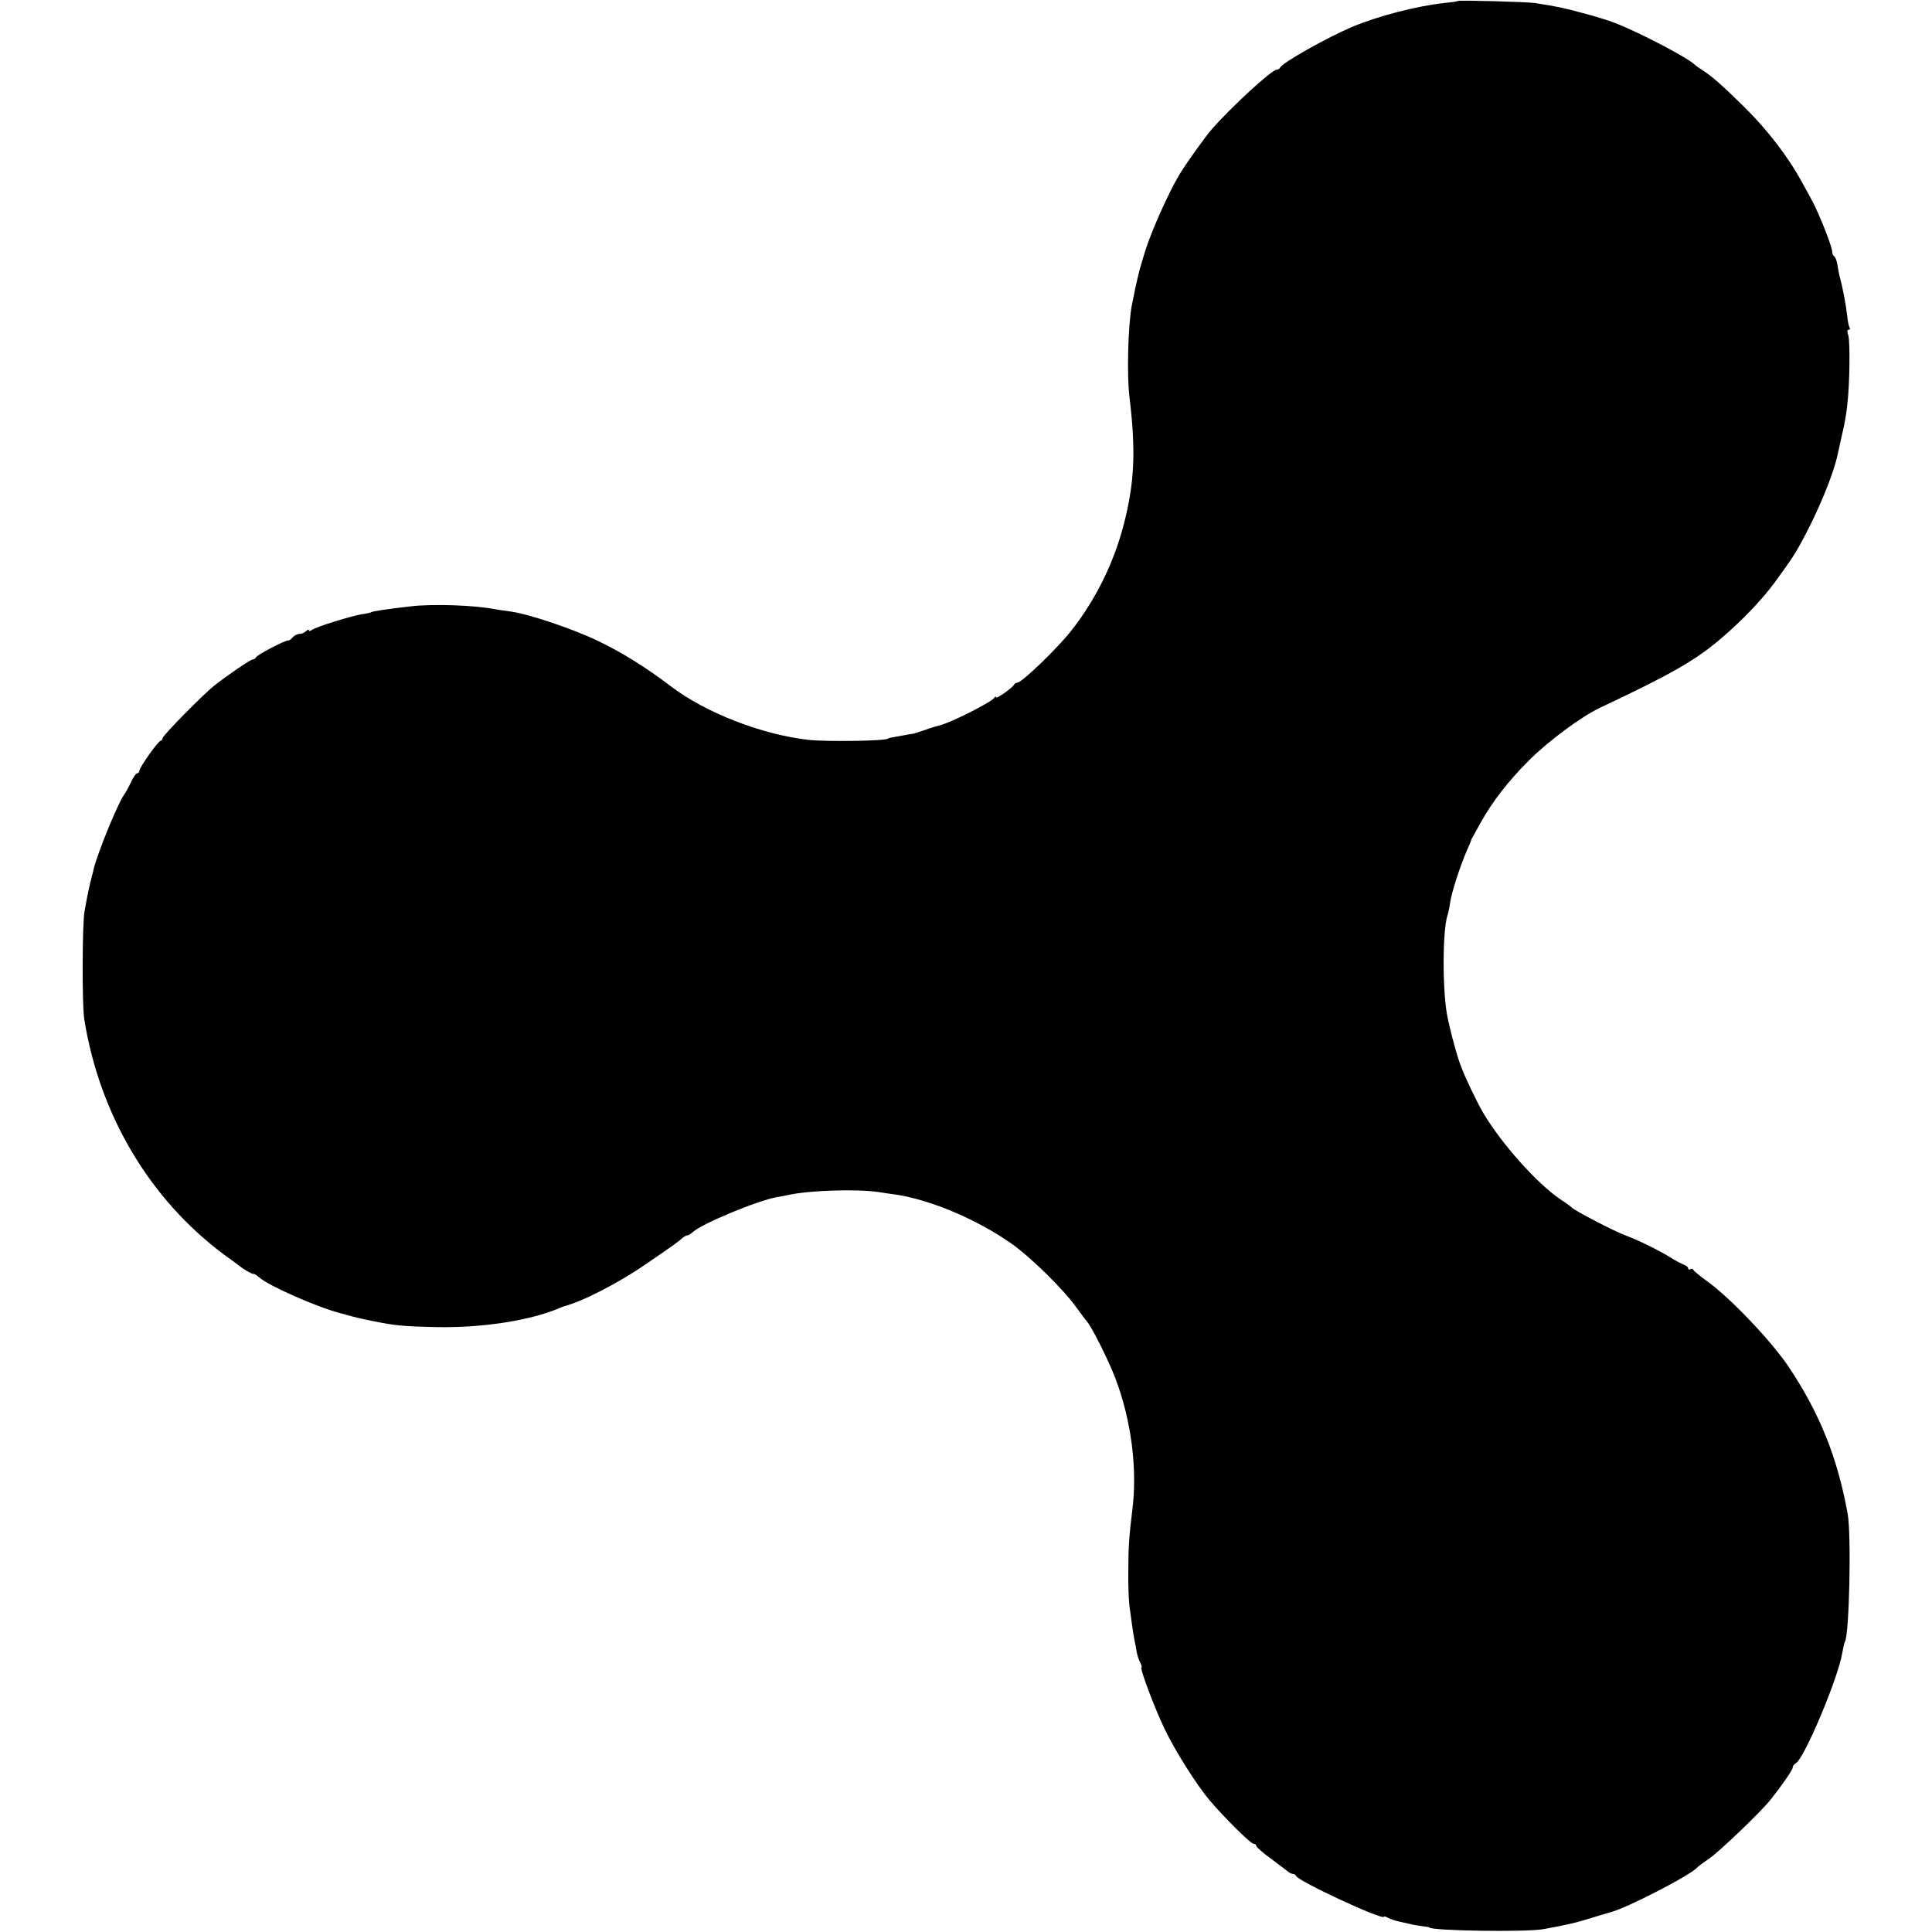 <svg version="1" xmlns="http://www.w3.org/2000/svg" width="1109.333" height="1109.333" viewBox="0 0 832 832"><path d="M627.9.4c-.2.2-2.9.6-5.9.9-11.5 1.2-28.3 5.5-39.5 10.2-11.1 4.7-30.5 15.6-31.3 17.7-.2.4-.8.8-1.4.8-2.1 0-19.7 16.2-27.9 25.6-3 3.4-11.6 15.5-14.2 19.9-4.6 7.8-11.8 23.9-14.5 32.5-2.6 8.3-3.5 11.9-5.7 23-1.7 8.5-2.3 30.2-1.1 40 2.8 23.3 2.2 36.9-2.5 55-4.3 16.5-12 32.1-22.4 45.4-6 7.7-21.5 22.6-23.4 22.6-.5 0-1.1.3-1.3.7-.5 1.3-7.8 6.5-7.8 5.6 0-.4-.4-.4-.8.2-1.4 2-19.5 11.1-23.7 11.9-1.1.3-3.9 1.1-6.3 2-2.3.8-4.6 1.5-5 1.6-.4 0-2 .3-3.7.6-1.6.3-3.9.7-5 .9-1.1.2-2 .4-2 .5 0 1.1-26.4 1.5-34.5.6-20.1-2.3-44.1-11.7-58.9-22.9-10.9-8.3-21-14.6-31.6-19.7-10.6-5.1-29.2-11.4-37.2-12.6-2.6-.3-5.7-.8-6.8-1-9-1.8-27.1-2.4-36.5-1.3-11.2 1.3-16.5 2.1-17.3 2.6-.4.2-2.1.6-3.8.8-4.1.6-20.1 5.5-21.6 6.8-.7.5-1.3.6-1.3.1 0-.4-.5-.3-1.2.4s-2 1.2-2.9 1.2c-.9 0-2.2.7-2.9 1.5-.6.8-1.5 1.4-1.8 1.3-1.1-.3-13.7 6.3-14 7.3-.2.5-.8.9-1.4.9-.9 0-10.6 6.6-16.2 11C88 298.5 70 316.8 70 317.9c0 .6-.4 1.1-.8 1.1-1 0-9.2 11.5-9.2 13 0 .5-.4 1-.9 1s-1.7 1.7-2.6 3.7c-1 2.1-2.3 4.5-2.9 5.3-2.5 3.1-11.4 24.8-13.2 32-.2.8-.8 3.5-1.5 6-.6 2.5-1.2 5.4-1.4 6.5-.2 1.1-.7 3.8-1.1 6-1 5.2-1.1 40.7-.1 46.5 6.6 41.2 28.3 77.6 60.2 101.3 2.8 2 5.5 4 6 4.4 2.3 1.9 6 4 6.6 3.9.4-.1 1.5.6 2.5 1.5 4.1 3.6 24.6 12.7 34.9 15.4 8 2.2 7.3 2 13.5 3.3 10.3 2.1 13.5 2.4 28 2.7 19.6.4 40.3-2.8 53-8.2.8-.3 1.7-.7 2-.8 7.7-1.9 23.7-10.2 35-18 12.7-8.7 14.3-9.9 15.8-11.3.7-.6 1.7-1.2 2.2-1.2.5 0 1.5-.6 2.2-1.3 3.8-3.6 27.7-13.6 36.5-15.2 1.5-.2 3.9-.7 5.3-1 9.1-1.9 28.8-2.5 38-1.2 2.5.4 5.9.9 7.6 1.1 15.3 2.3 35.3 10.8 50.2 21.3 8.3 5.9 22.5 19.9 27.7 27.3 2.2 3 4.2 5.7 4.5 6 1.8 1.7 9.5 17 12.3 24.5 6.9 18.1 9.6 39.2 7.3 57-1.4 11.4-1.7 16.1-1.7 26.3-.1 5.9.2 12.6.5 14.9.3 2.4.8 6 1.1 8 .3 2.1.7 4.9 1 6.3.3 1.4.8 3.8 1 5.4.3 1.6 1 3.7 1.6 4.7.5 1.1.7 1.9.5 1.9-1 0 5.5 17.3 9.9 26.5 4.5 9.4 13.8 24.2 19.6 31 6.4 7.5 17.5 18.5 18.7 18.5.7 0 1.2.4 1.2.9s2.8 3 6.3 5.5c3.4 2.5 6.7 5.1 7.4 5.6.7.6 1.6 1 2.2 1 .5 0 1.1.4 1.3.9.8 2.2 37.8 19.4 37.8 17.5 0-.3.8 0 1.8.5 1.1.6 3 1.2 4.3 1.5 1.3.3 3.5.8 4.9 1.1 1.4.4 3.9.8 5.5 1 1.7.2 3 .4 3 .5 0 1.5 41.5 2.1 49 .8 9.5-1.7 14.4-2.8 21-4.9 3.9-1.2 7.5-2.3 8-2.4 6.7-1.6 35-16.2 37.5-19.4.3-.3 2.5-2 4.9-3.6 4.3-2.9 22.4-20.2 26.6-25.5 4.7-5.9 9.5-12.8 9.5-13.8 0-.6.6-1.5 1.4-1.9 3.7-2.2 18.3-36.9 20-47.7.4-2.1.8-4.2 1.1-4.6 1.9-3.1 2.8-45.9 1.2-55-4.4-24.3-12-43.3-25.5-63.5-7.4-11-24.9-29.4-34.7-36.5-3.3-2.4-6.2-4.7-6.3-5.2-.2-.4-.8-.6-1.3-.2-.5.3-.9.1-.9-.4s-.8-1.2-1.7-1.5c-1-.4-3.6-1.7-5.8-3.1-5.3-3.3-13.9-7.5-19.8-9.7-4.8-1.8-21.7-10.6-22.7-11.8-.3-.3-2.5-2-5-3.6-10.1-6.8-25.5-24.1-33.3-37.3-2.8-4.8-7.9-15.5-9.2-19.2-.1-.3-.5-1.2-.8-2-.7-1.7-3.5-11.6-4.2-14.9-.3-1.1-.7-3.1-1-4.4-2.4-10.5-2.4-38.1-.1-44.7.3-.8.8-3.2 1.1-5.4.6-4.2 4.3-15.7 7.1-22.1 1-2.2 1.8-4.2 1.9-4.5 0-.3.3-1 .7-1.5.3-.6 1.8-3.3 3.3-6 5.1-9.2 11.8-17.9 20.9-27 8.5-8.5 22.6-18.9 30.6-22.7 30.6-14.4 41.1-20.4 52.1-29.8 9.1-7.7 18-17.1 23.1-24.1 7-9.6 8.6-12 11-16.4 7.5-13.5 14.5-30.3 16.3-39.4l1.8-8.1c.9-3.6 1.9-9.2 2.2-12.5 1.1-9 1.3-27.7.4-30.3-.5-1.4-.5-2.2.2-2.2.6 0 .7-.5.4-1-.4-.6-.8-2.8-1-4.8-.5-4.6-1.9-12.3-3.3-17.2-.2-.8-.6-3-.9-4.8-.3-1.8-.9-3.5-1.4-3.8-.5-.3-.9-1.2-.9-2.1 0-2.1-5.7-16.5-8.6-21.8-1.2-2.2-3-5.6-4.1-7.5-6.2-11.5-15.1-23-25.2-33-9.5-9.3-13.9-13.2-17.7-15.6-1.6-1-3.1-2.1-3.4-2.4-2.7-2.9-23.9-14-34.5-18.1-2.7-1.1-9-3-14-4.3-8-2.2-10.9-2.8-20.5-4.3-3.4-.5-32.7-1.3-33.1-.9z"/></svg>